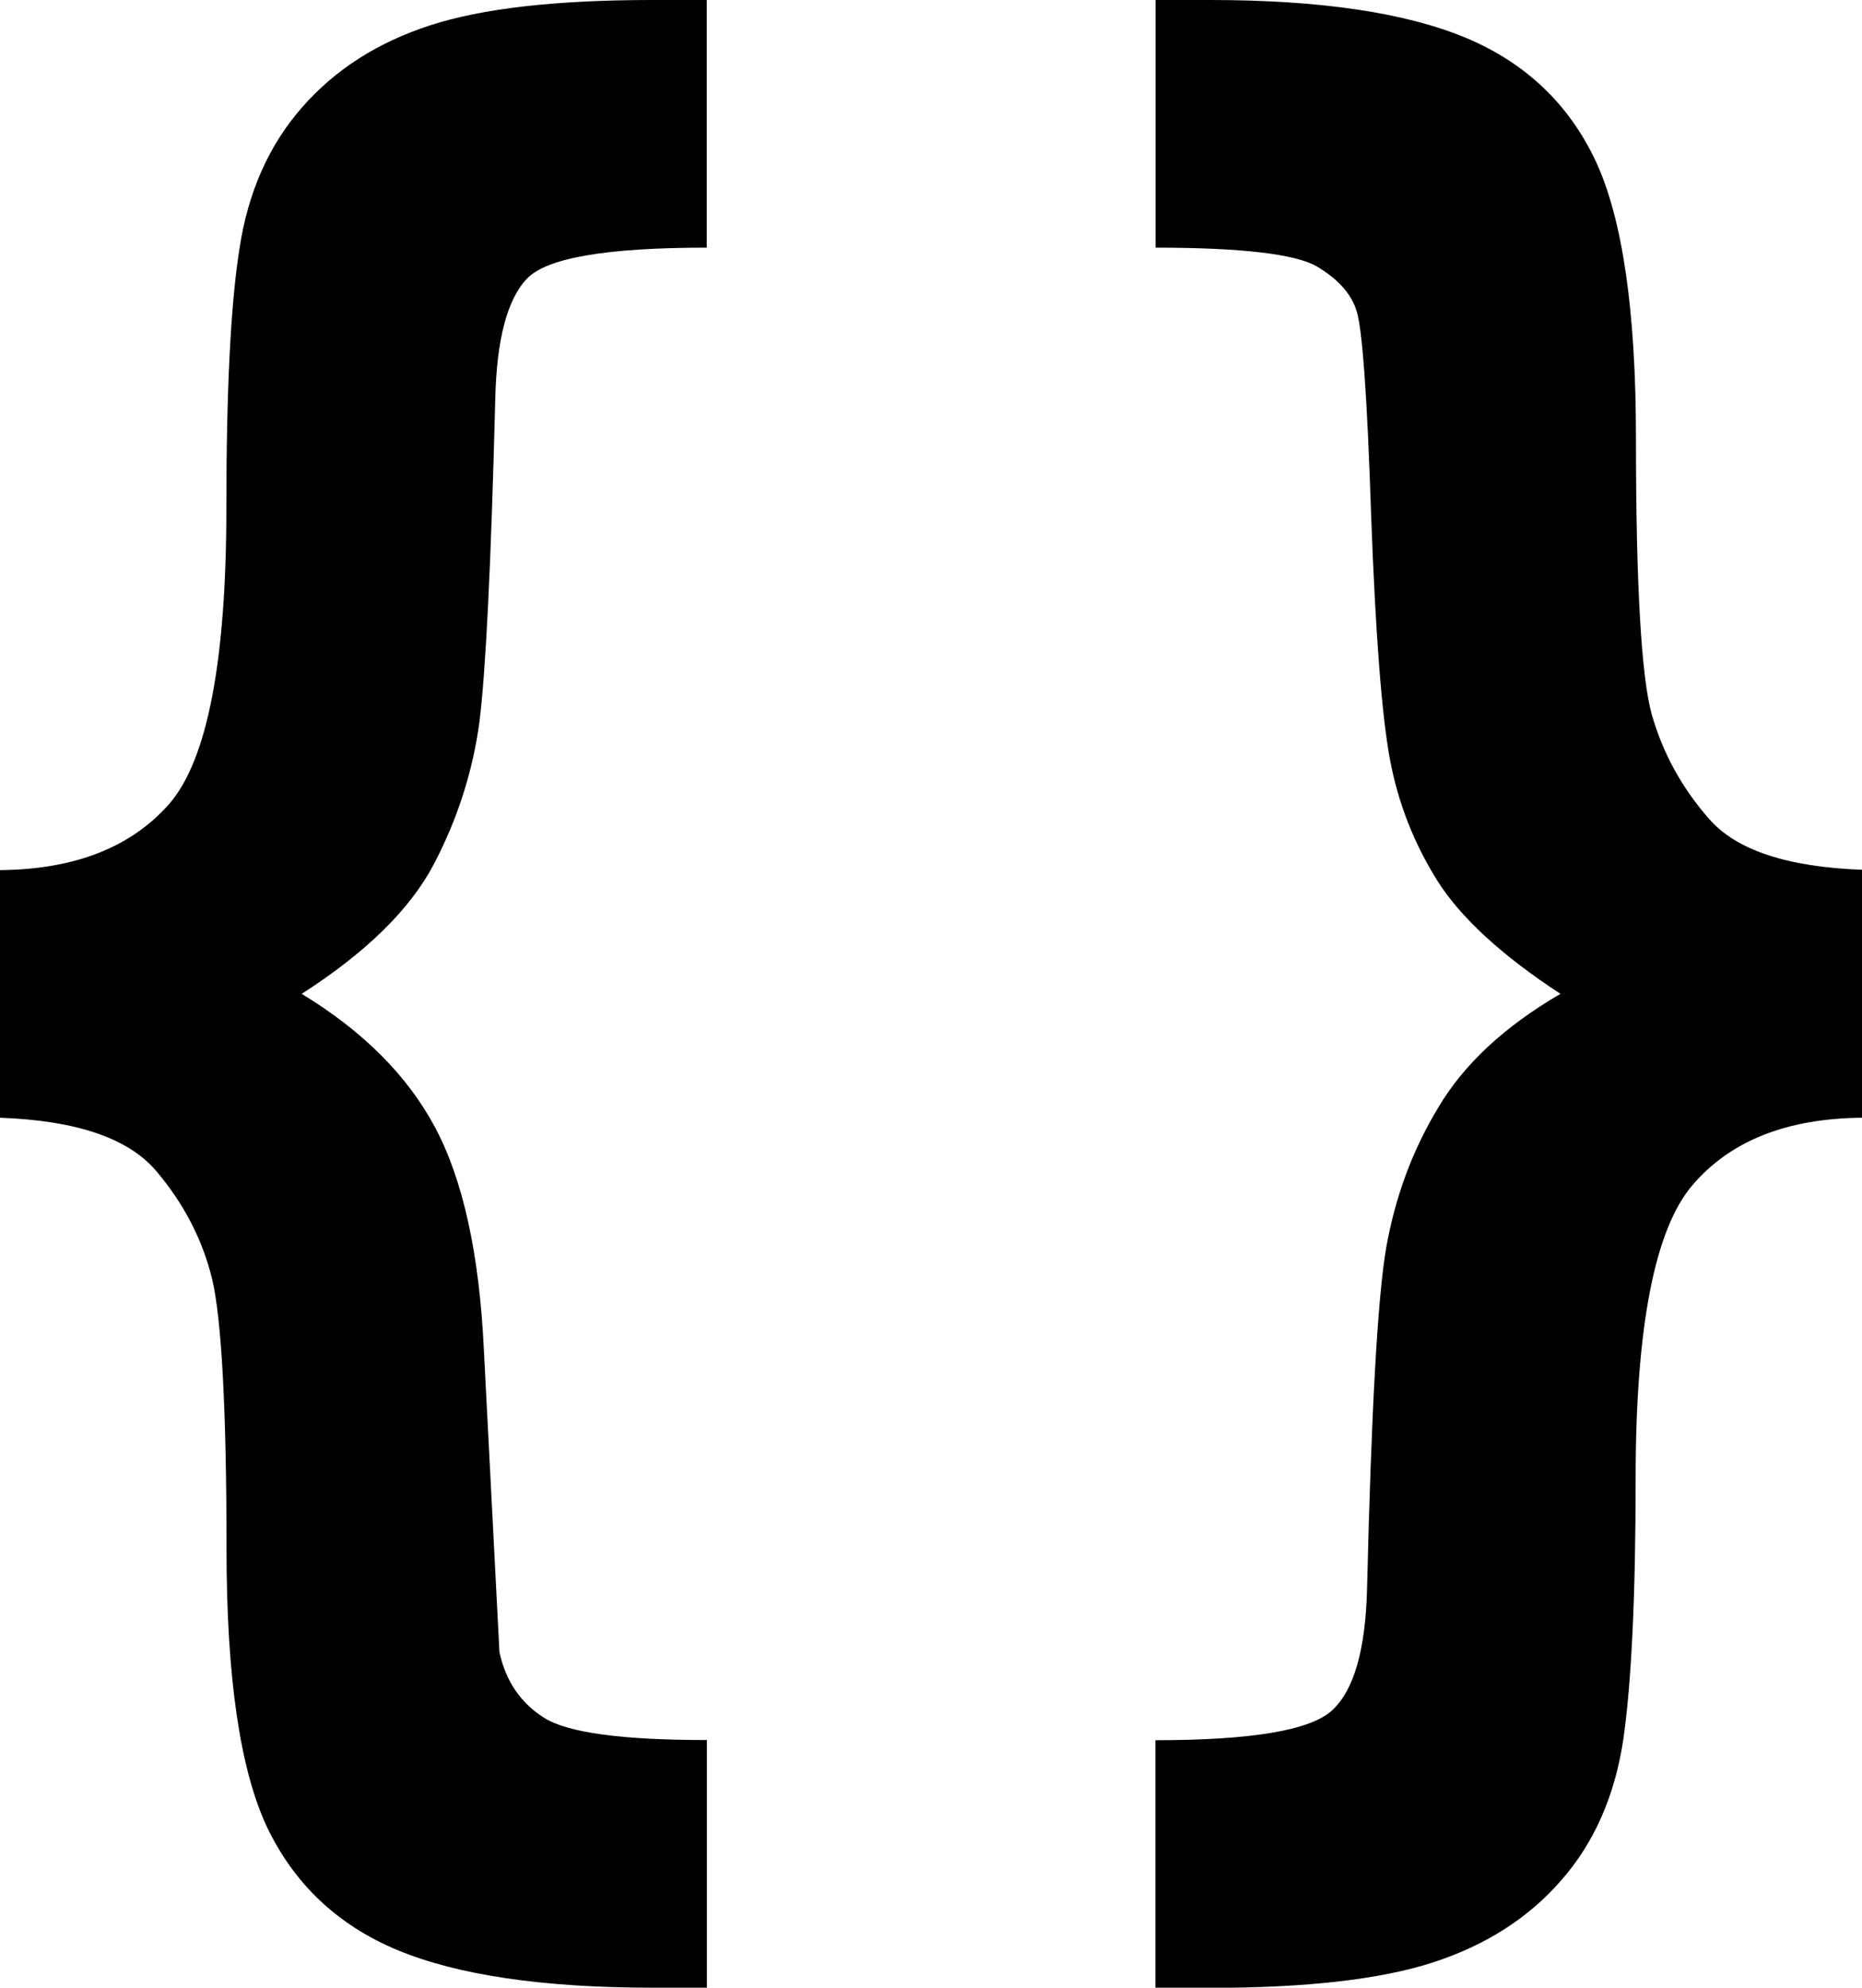 <?xml version="1.0" encoding="utf-8"?><svg version="1.1" id="Layer_1" xmlns="http://www.w3.org/2000/svg" xmlns:xlink="http://www.w3.org/1999/xlink" x="0px" y="0px" viewBox="0 0 115.16 122.88" style="enable-background:new 0 0 115.16 122.88" xml:space="preserve"><g><path d="M0,69.1V53.79c4.65-0.04,8.13-1.42,10.49-4.12C12.82,46.96,14,40.87,14,31.41c0-7.22,0.26-12.56,0.81-16.03 c0.52-3.47,1.81-6.39,3.86-8.73c2.05-2.35,4.69-4.03,7.92-5.08C29.81,0.52,34.4,0,40.33,0h3.38v15.31c-6.2,0-9.9,0.63-11.12,1.92 c-1.22,1.27-1.88,3.77-1.96,7.48c-0.26,10.21-0.59,16.86-0.98,19.93c-0.41,3.05-1.35,5.98-2.81,8.77 c-1.46,2.79-4.19,5.47-8.18,8.03c3.8,2.31,6.54,5.06,8.24,8.24c1.72,3.21,2.75,7.81,3.03,13.83l0.96,18.63 c0.39,1.79,1.31,3.14,2.77,4.06c1.46,0.92,4.82,1.37,10.06,1.37v15.31h-3.34c-6.83,0-12.08-0.78-15.81-2.33 c-3.71-1.55-6.39-4.1-8.07-7.63c-1.66-3.55-2.49-9.27-2.49-17.14c0-8.7-0.31-14.26-0.89-16.71c-0.59-2.42-1.74-4.65-3.45-6.67 C7.94,70.36,4.73,69.27,0,69.1L0,69.1z M115.16,69.1c-4.65,0.04-8.14,1.42-10.49,4.17c-2.33,2.73-3.51,8.77-3.51,18.15 c0,7.26-0.26,12.61-0.76,16.1c-0.52,3.47-1.79,6.39-3.84,8.72c-2.05,2.36-4.71,4.03-7.94,5.08c-3.25,1.05-7.83,1.57-13.76,1.57 h-3.4v-15.31c5.95,0,9.6-0.61,10.93-1.85c1.35-1.24,2.07-3.75,2.16-7.55c0.26-10.93,0.65-17.93,1.18-21.03 c0.55-3.1,1.59-5.98,3.21-8.66c1.59-2.7,4.12-5.04,7.57-7.05c-3.64-2.38-6.19-4.73-7.63-7.02c-1.44-2.31-2.42-4.8-2.92-7.5 c-0.5-2.7-0.89-7.74-1.16-15.09c-0.24-7.35-0.55-11.56-0.9-12.61c-0.33-1.07-1.16-1.98-2.46-2.75c-1.31-0.76-4.62-1.16-9.97-1.16V0 h3.38c6.83,0,12.08,0.79,15.79,2.33c3.71,1.55,6.39,4.1,8.05,7.63c1.66,3.56,2.49,9.27,2.49,17.14c0,9.05,0.33,14.74,0.98,17.08 c0.68,2.36,1.83,4.49,3.53,6.43c1.68,1.94,4.84,2.99,9.49,3.16V69.1L115.16,69.1z"/></g></svg>